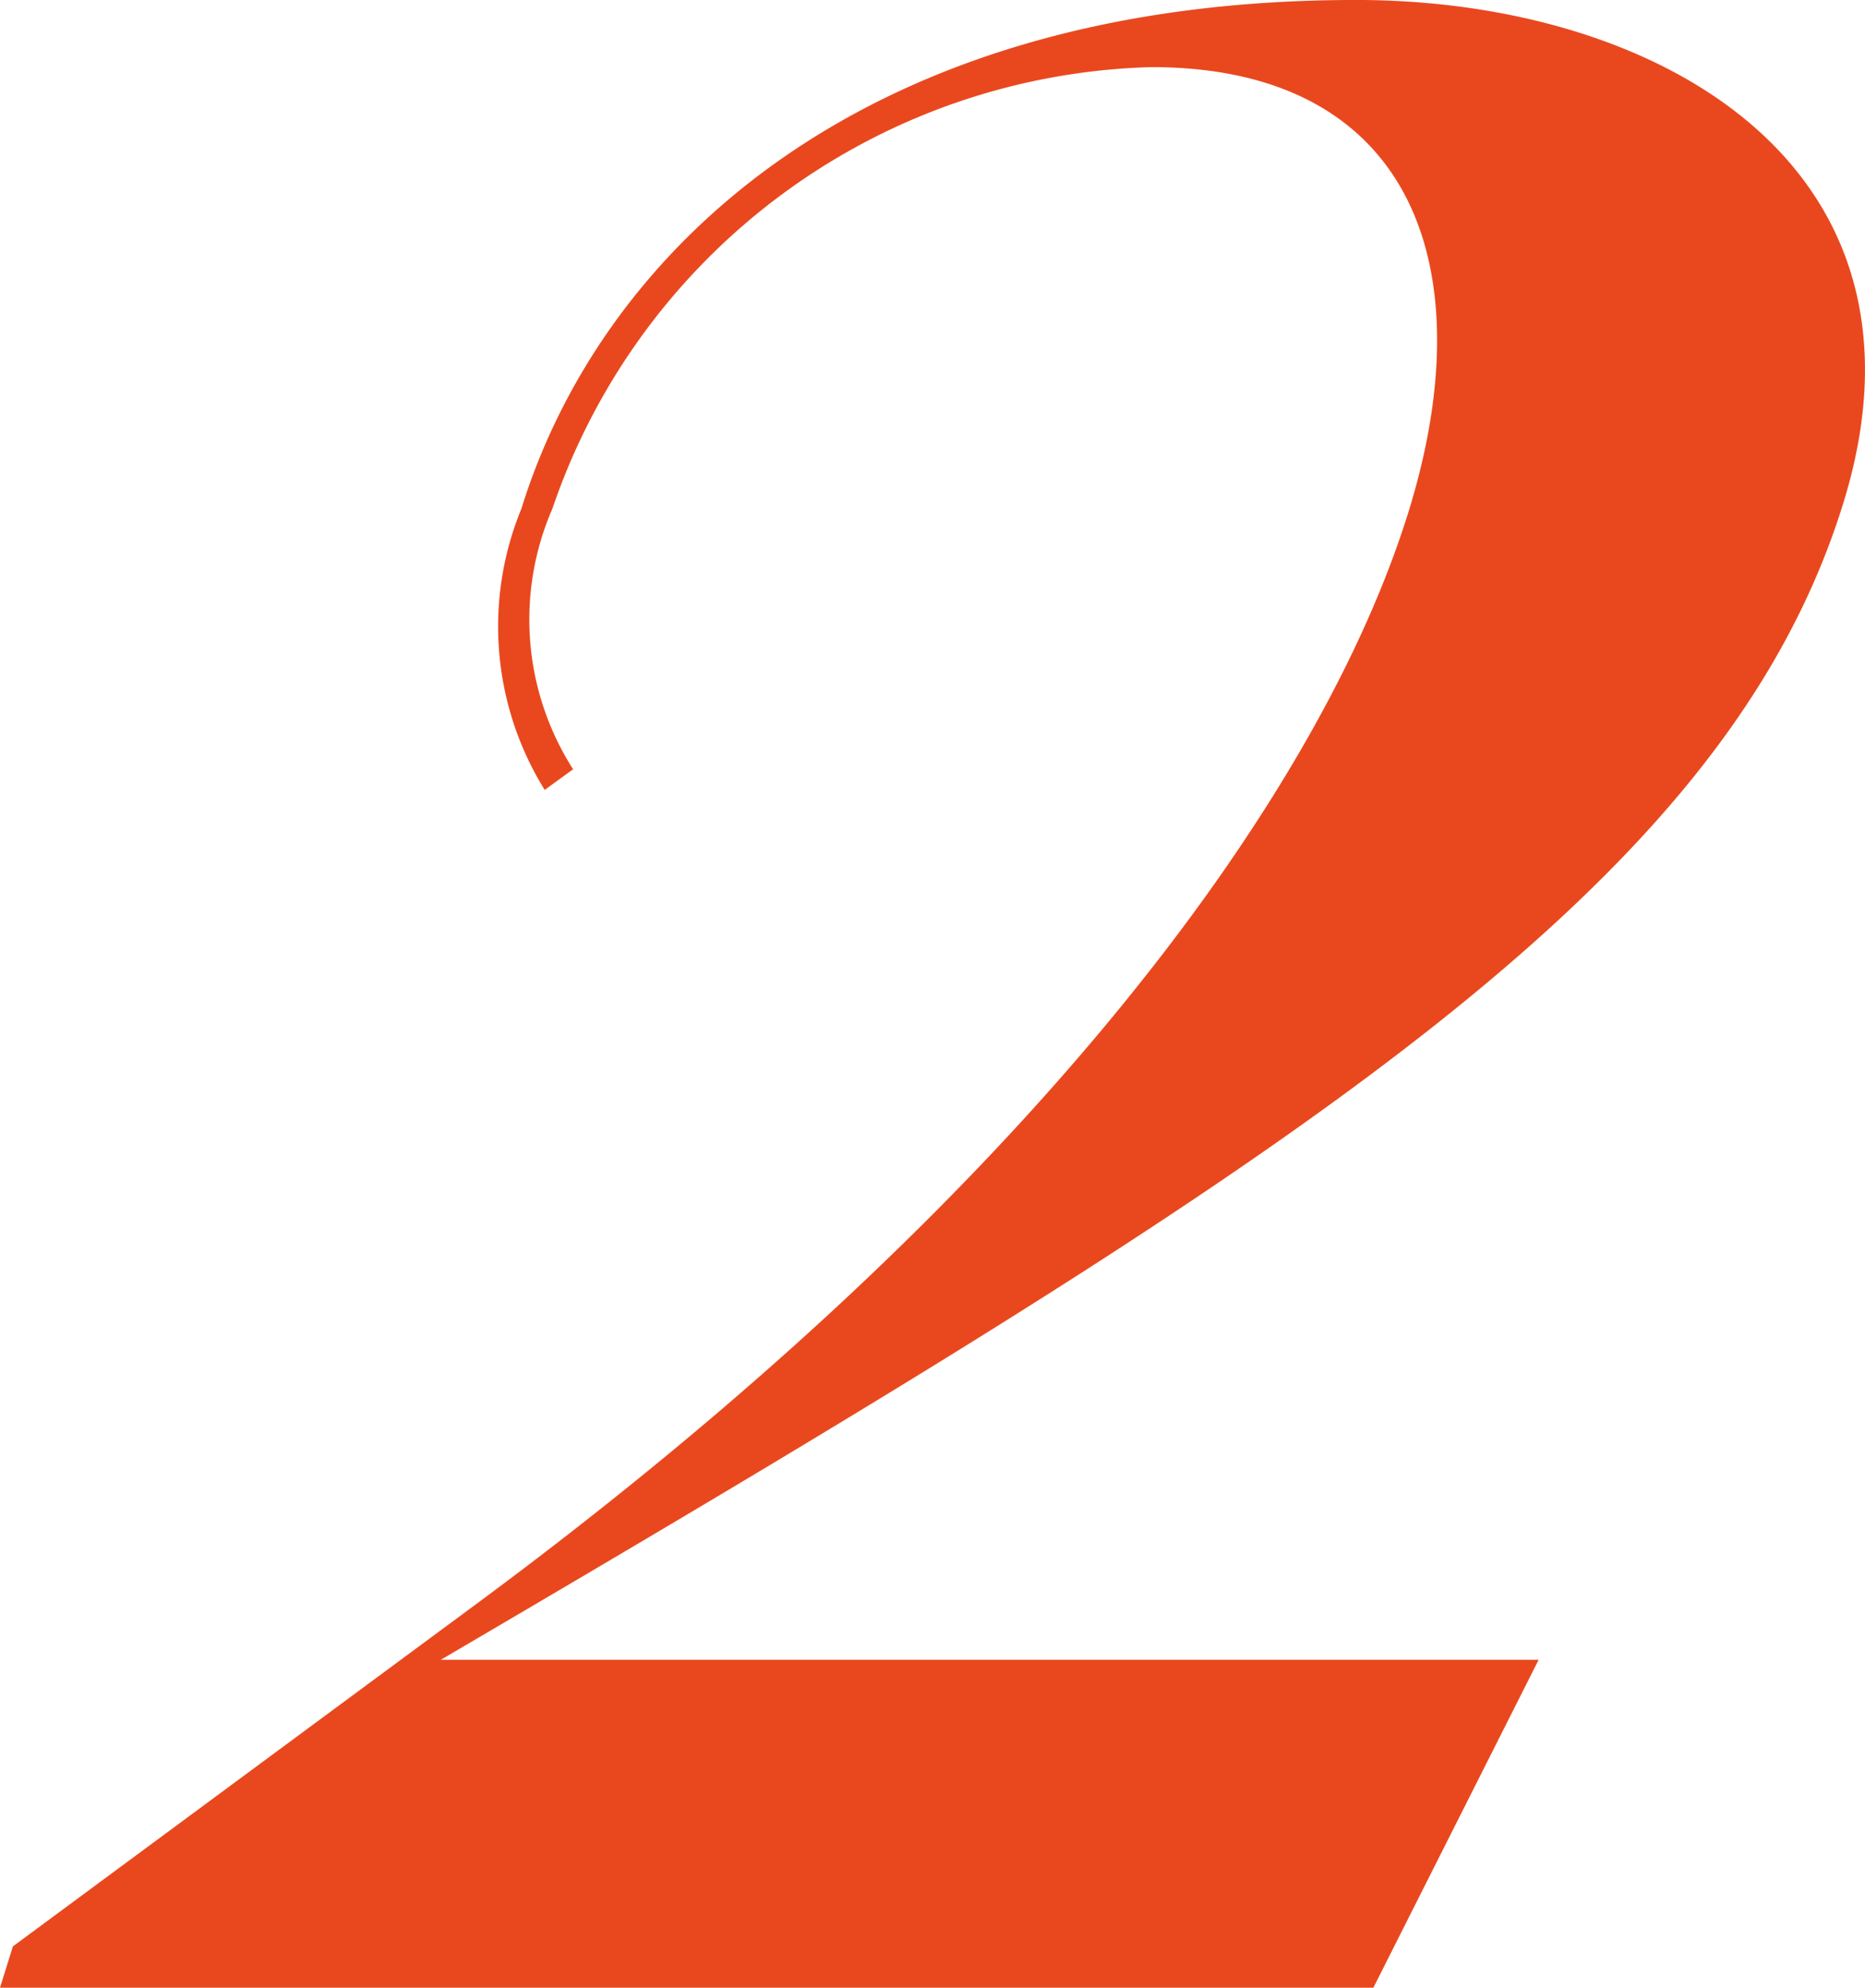 <svg xmlns="http://www.w3.org/2000/svg" width="18.061" height="19.25" viewBox="0 0 18.061 19.25">
  <path id="パス_910" data-name="パス 910" d="M73.2,25H86.5l1.6-3.175H77.325l-.625.45c8.75-5.125,13.15-7.775,14.35-11.65,1-3.225-1.725-4.85-4.65-4.875-4.925-.025-7.4,2.5-8.15,4.925a3,3,0,0,0,.225,2.725l.275-.2a2.692,2.692,0,0,1-.2-2.525A6.306,6.306,0,0,1,84.35,6.4c2.5,0,3.225,1.9,2.5,4.275C86,13.45,83.2,17.3,77.825,21.275l-4.5,3.325Z" transform="translate(-73.2 -5.75)" fill="#e9481e"/>
</svg>
